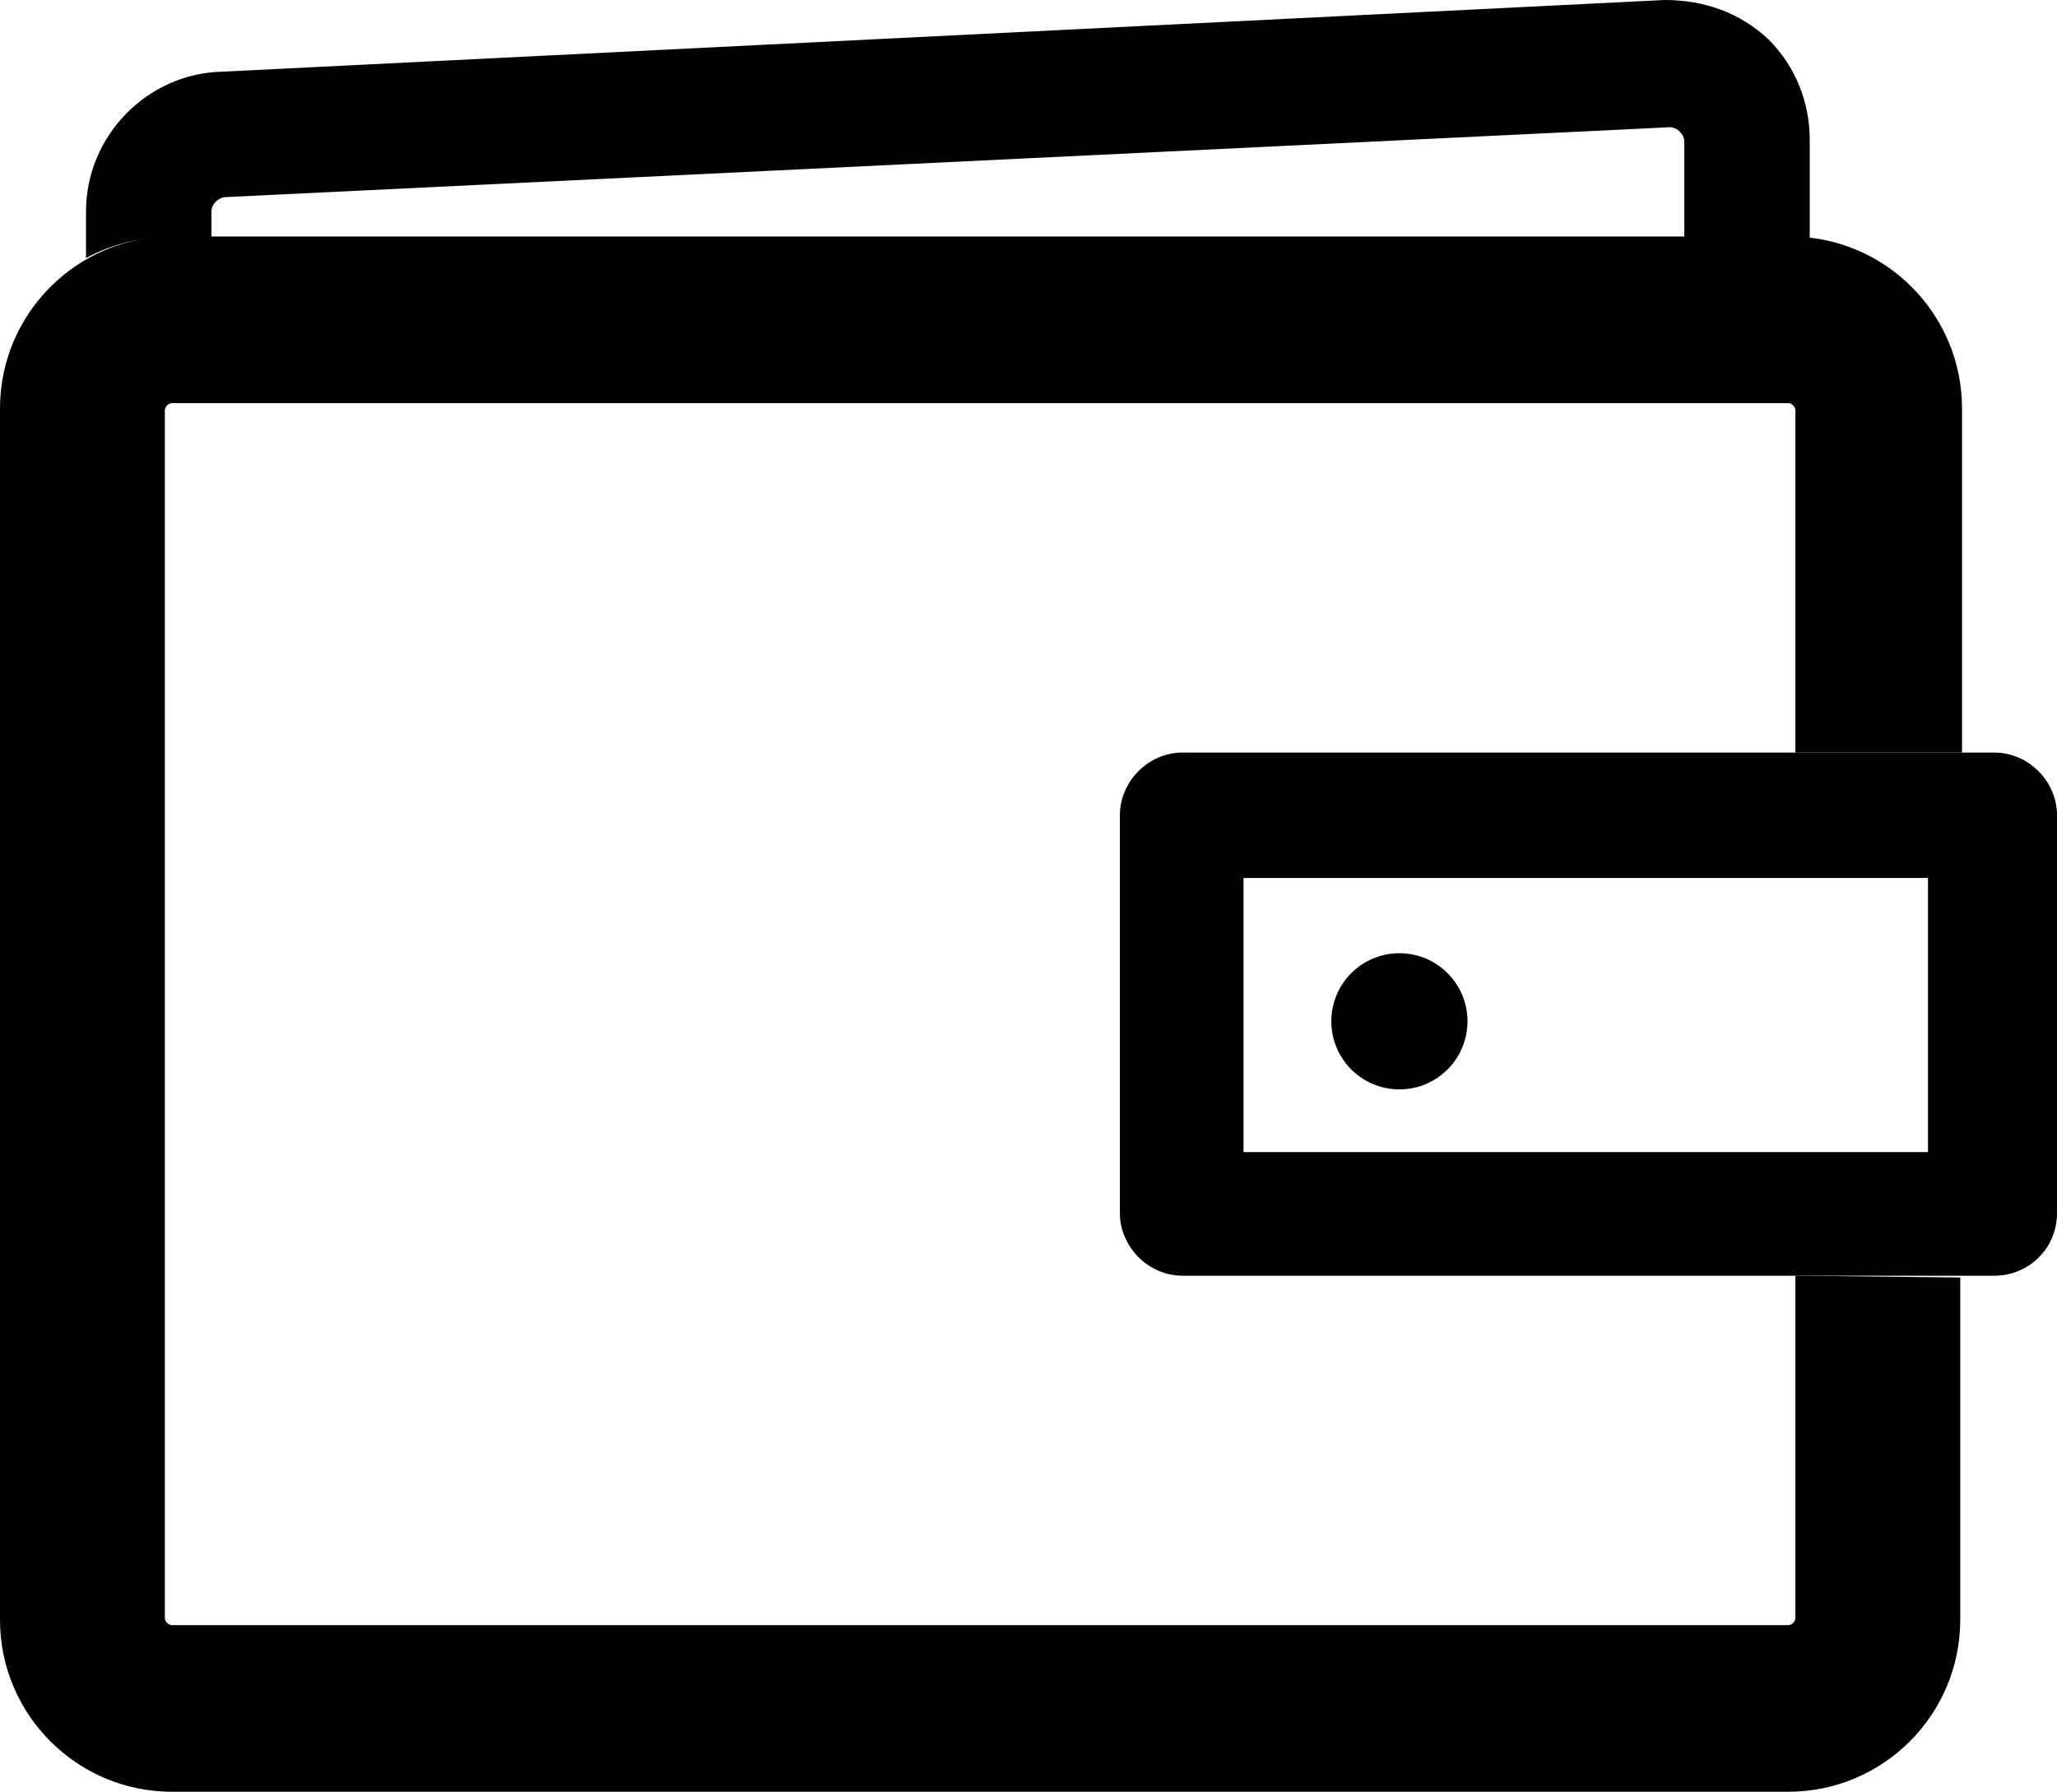 <svg xmlns="http://www.w3.org/2000/svg" viewBox="0 0 114.8 100" style="enable-background:new 0 0 114.8 100" xml:space="preserve"><path d="M111.3 71.2H66c-1.9 0-3.5-1.6-3.5-3.5V45.5c0-1.9 1.6-3.5 3.5-3.5h45.3c1.9 0 3.5 1.6 3.5 3.5v22.2c0 2-1.6 3.5-3.5 3.5zm-41.9-6.9h38.2V49H69.4v15.3z"/><path d="M100.2 71.2v19.1c0 .2-.2.4-.4.4H9.6c-.2 0-.4-.2-.4-.4V22.9c0-.2.2-.4.4-.4h90.2c.2 0 .4.2.4.4V42h9.3V22.8c0-5.3-4.3-9.6-9.6-9.6H9.6c-5.3 0-9.6 4.3-9.6 9.6v67.6c0 5.3 4.3 9.6 9.6 9.6h90.2c5.3 0 9.6-4.3 9.6-9.6V71.3l-9.2-.1z"/><circle cx="78.1" cy="57" r="3.8"/><path d="M9.6 13.3h2.2v-1.5c0-.4.4-.8.8-.8l80.6-3.9c.4 0 .8.4.8.8v5.4h7V7.8c0-2.1-.8-4.1-2.3-5.6C97.1.7 95.1 0 92.9 0L12.4 4c-4.2.1-7.6 3.6-7.6 7.8v2.6c1.5-.8 3.1-1.2 4.8-1.1z"/></svg>